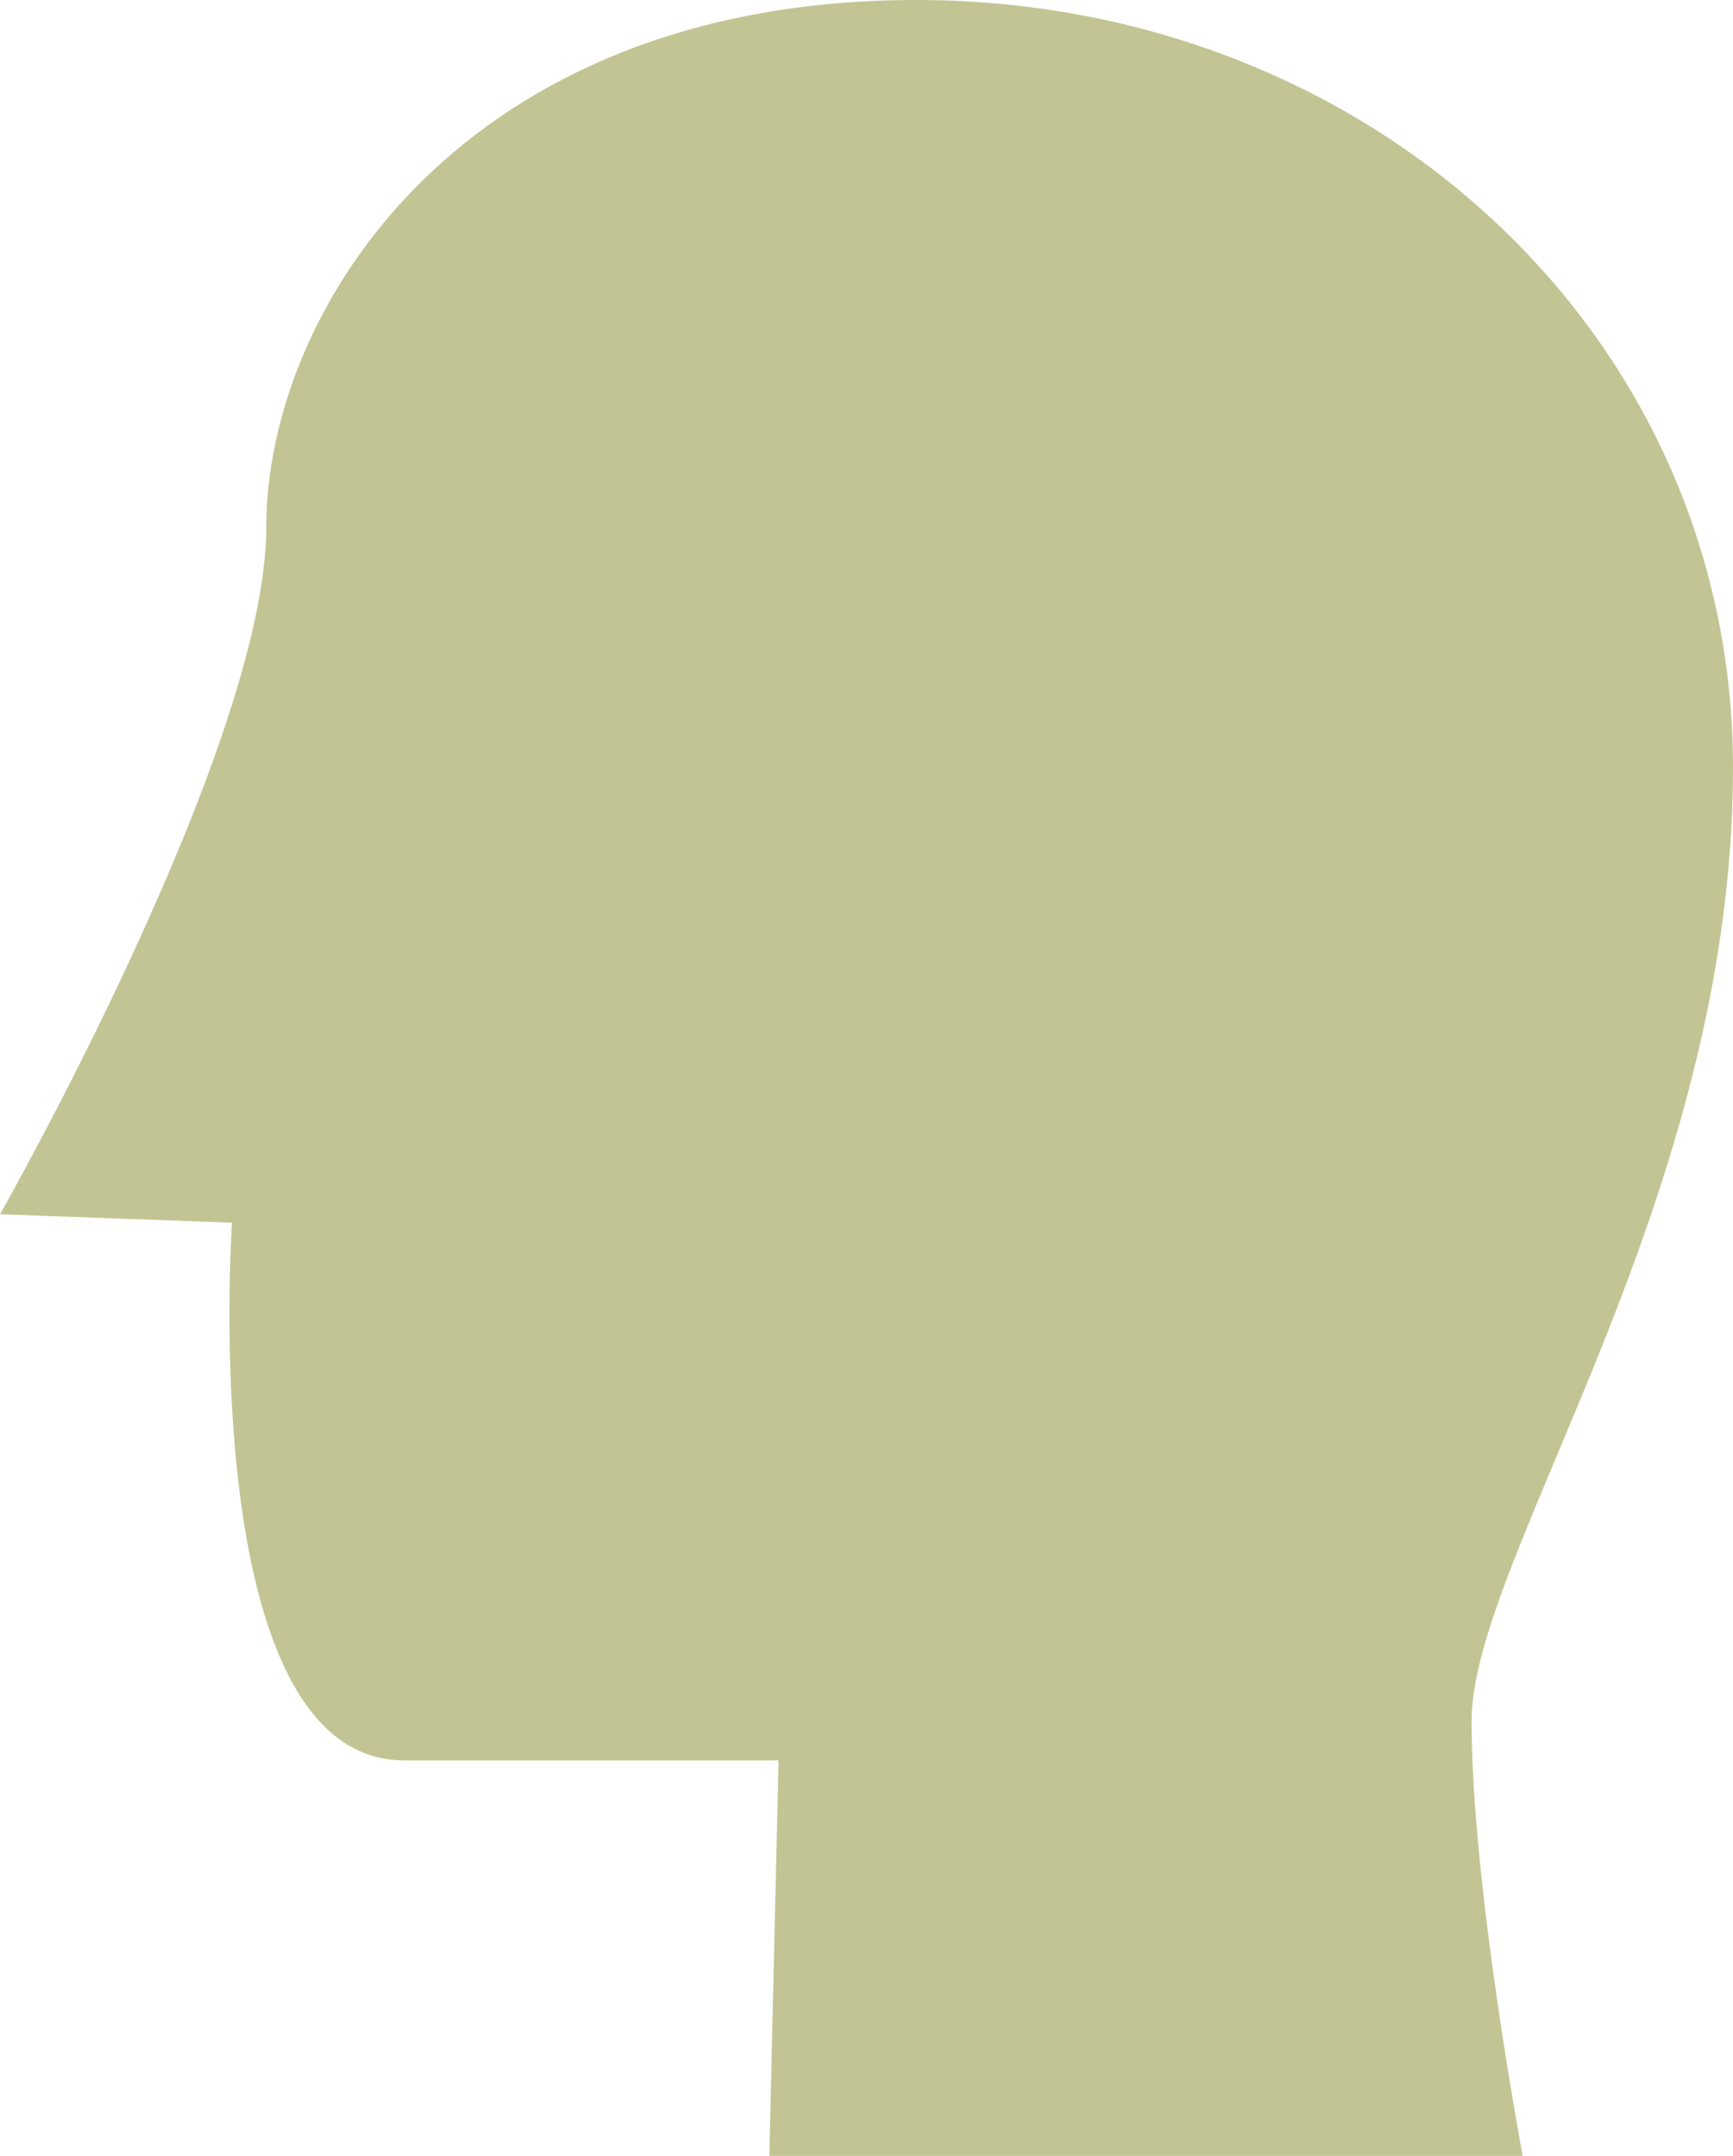 <svg width="176" height="219" viewBox="0 0 176 219" fill="none" xmlns="http://www.w3.org/2000/svg">
<path d="M78.14 219H154.643C154.643 219 149.451 191.518 149.451 174.856C149.451 158.194 176 122.014 176 78C176 33.985 139.097 0 93.057 0C47.018 0 27.038 31.38 27.038 53.603C27.038 75.826 0 123.347 0 123.347L23.564 124.208C23.564 124.208 19.76 178.833 41.077 178.833H79.069L78.13 219H78.14Z" fill="#C2C593"/>
</svg>
